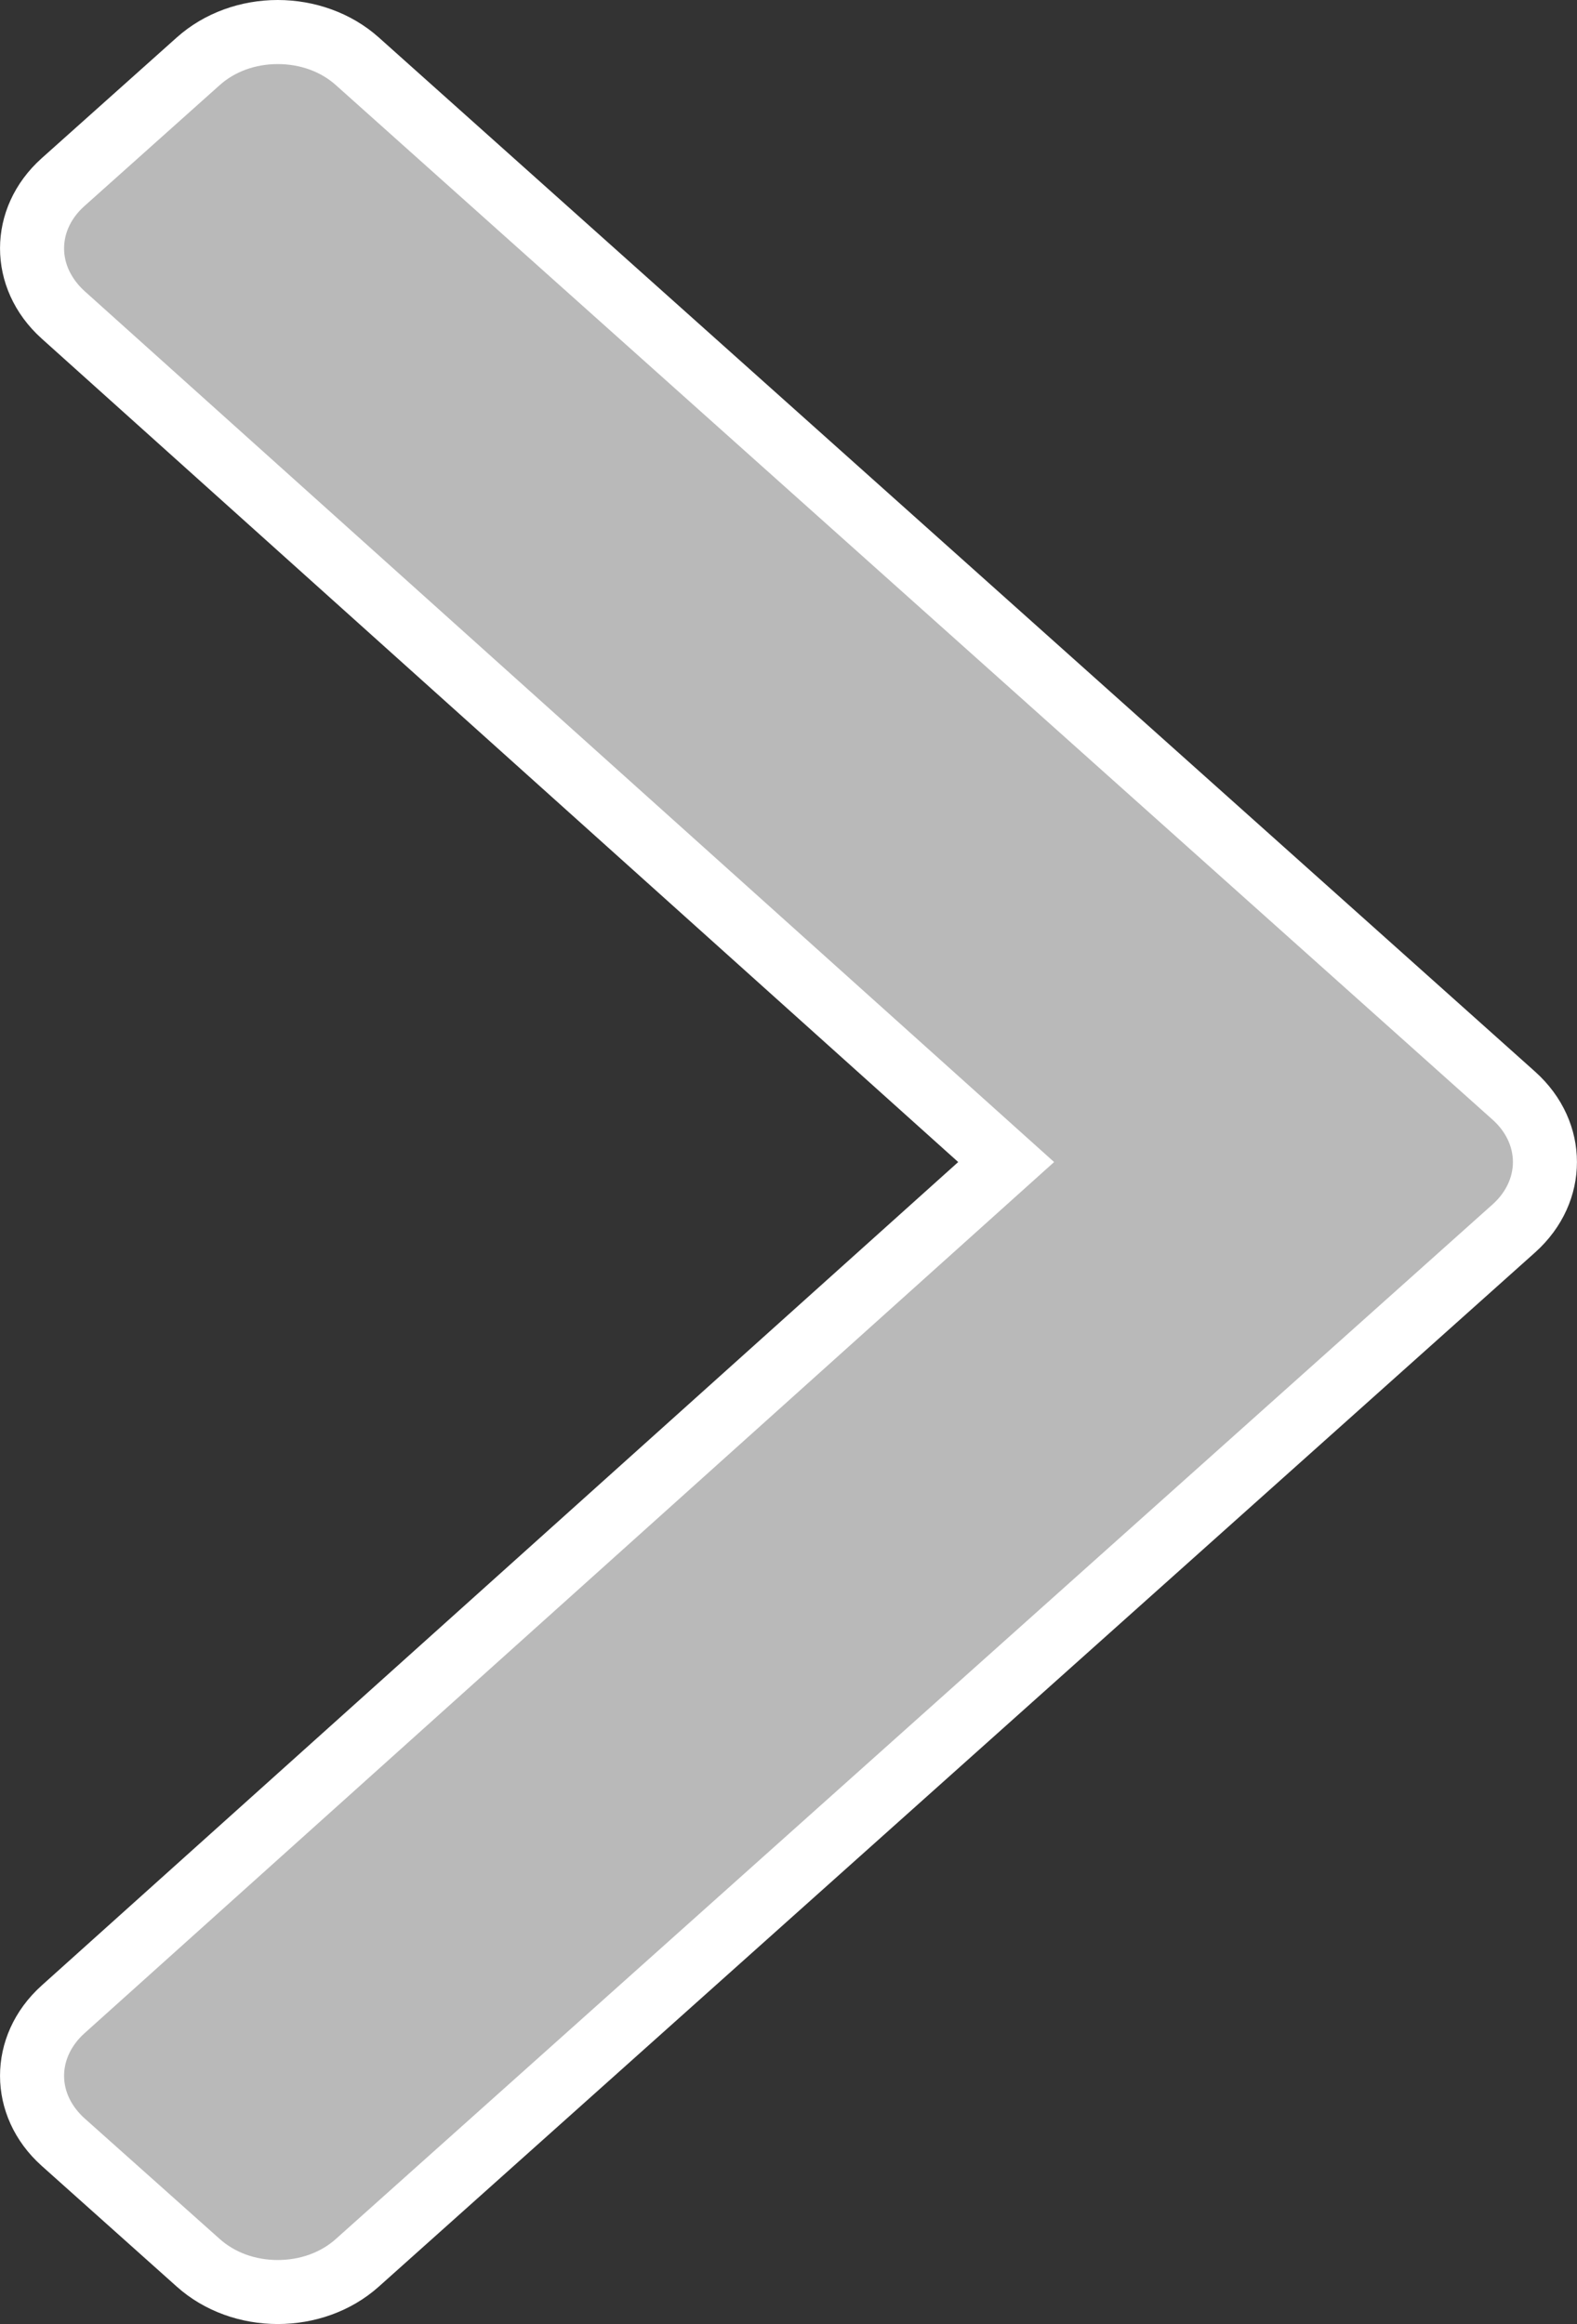 <svg xmlns="http://www.w3.org/2000/svg" width="7.383" height="10.88" viewBox="0 0 7.383 10.88">
  <rect x="0" y="0" width="7.383" height="10.88" fill="#333333" stroke="none"/>
  <g id="Icon" transform="translate(0 14)">
    <g id="Arrow" transform="translate(7.383 -3.12) rotate(180)" fill="#b9b9b9">
      <path d="M 6.083 10.73 C 5.941 10.73 5.809 10.681 5.71 10.593 L 0.296 5.751 C 0.202 5.667 0.15 5.556 0.15 5.44 C 0.15 5.323 0.202 5.213 0.296 5.129 L 5.71 0.287 C 5.809 0.199 5.941 0.15 6.083 0.15 C 6.224 0.15 6.357 0.199 6.455 0.287 L 7.087 0.852 C 7.181 0.936 7.233 1.046 7.233 1.162 C 7.233 1.278 7.181 1.389 7.088 1.473 L 2.797 5.328 L 2.673 5.44 L 2.797 5.551 L 7.088 9.407 C 7.181 9.491 7.233 9.601 7.233 9.718 C 7.233 9.834 7.181 9.944 7.087 10.028 L 6.455 10.593 C 6.357 10.681 6.224 10.73 6.083 10.73 Z" stroke="none"/>
      <path d="M 6.083 10.58 C 6.187 10.58 6.284 10.545 6.355 10.481 L 6.987 9.916 C 7.049 9.861 7.083 9.791 7.083 9.717 C 7.083 9.644 7.049 9.574 6.988 9.518 L 2.448 5.44 L 6.988 1.361 C 7.049 1.306 7.083 1.235 7.083 1.162 C 7.083 1.089 7.049 1.019 6.987 0.963 L 6.355 0.399 C 6.284 0.335 6.187 0.3 6.083 0.3 C 5.978 0.3 5.881 0.335 5.81 0.399 L 0.396 5.241 C 0.334 5.296 0.3 5.367 0.3 5.44 C 0.3 5.513 0.334 5.584 0.396 5.639 L 5.81 10.481 C 5.881 10.545 5.978 10.58 6.083 10.58 M 6.083 10.88 C 5.912 10.88 5.74 10.821 5.61 10.705 L 0.196 5.863 C -0.065 5.629 -0.065 5.251 0.196 5.017 L 5.61 0.175 C 5.871 -0.058 6.294 -0.058 6.555 0.175 L 7.187 0.74 C 7.448 0.973 7.448 1.351 7.188 1.585 L 2.897 5.44 L 7.188 9.295 C 7.448 9.529 7.448 9.907 7.187 10.14 L 6.555 10.705 C 6.425 10.821 6.254 10.88 6.083 10.88 Z" stroke="none" fill="#fff"/>
    </g>
  </g>
</svg>
